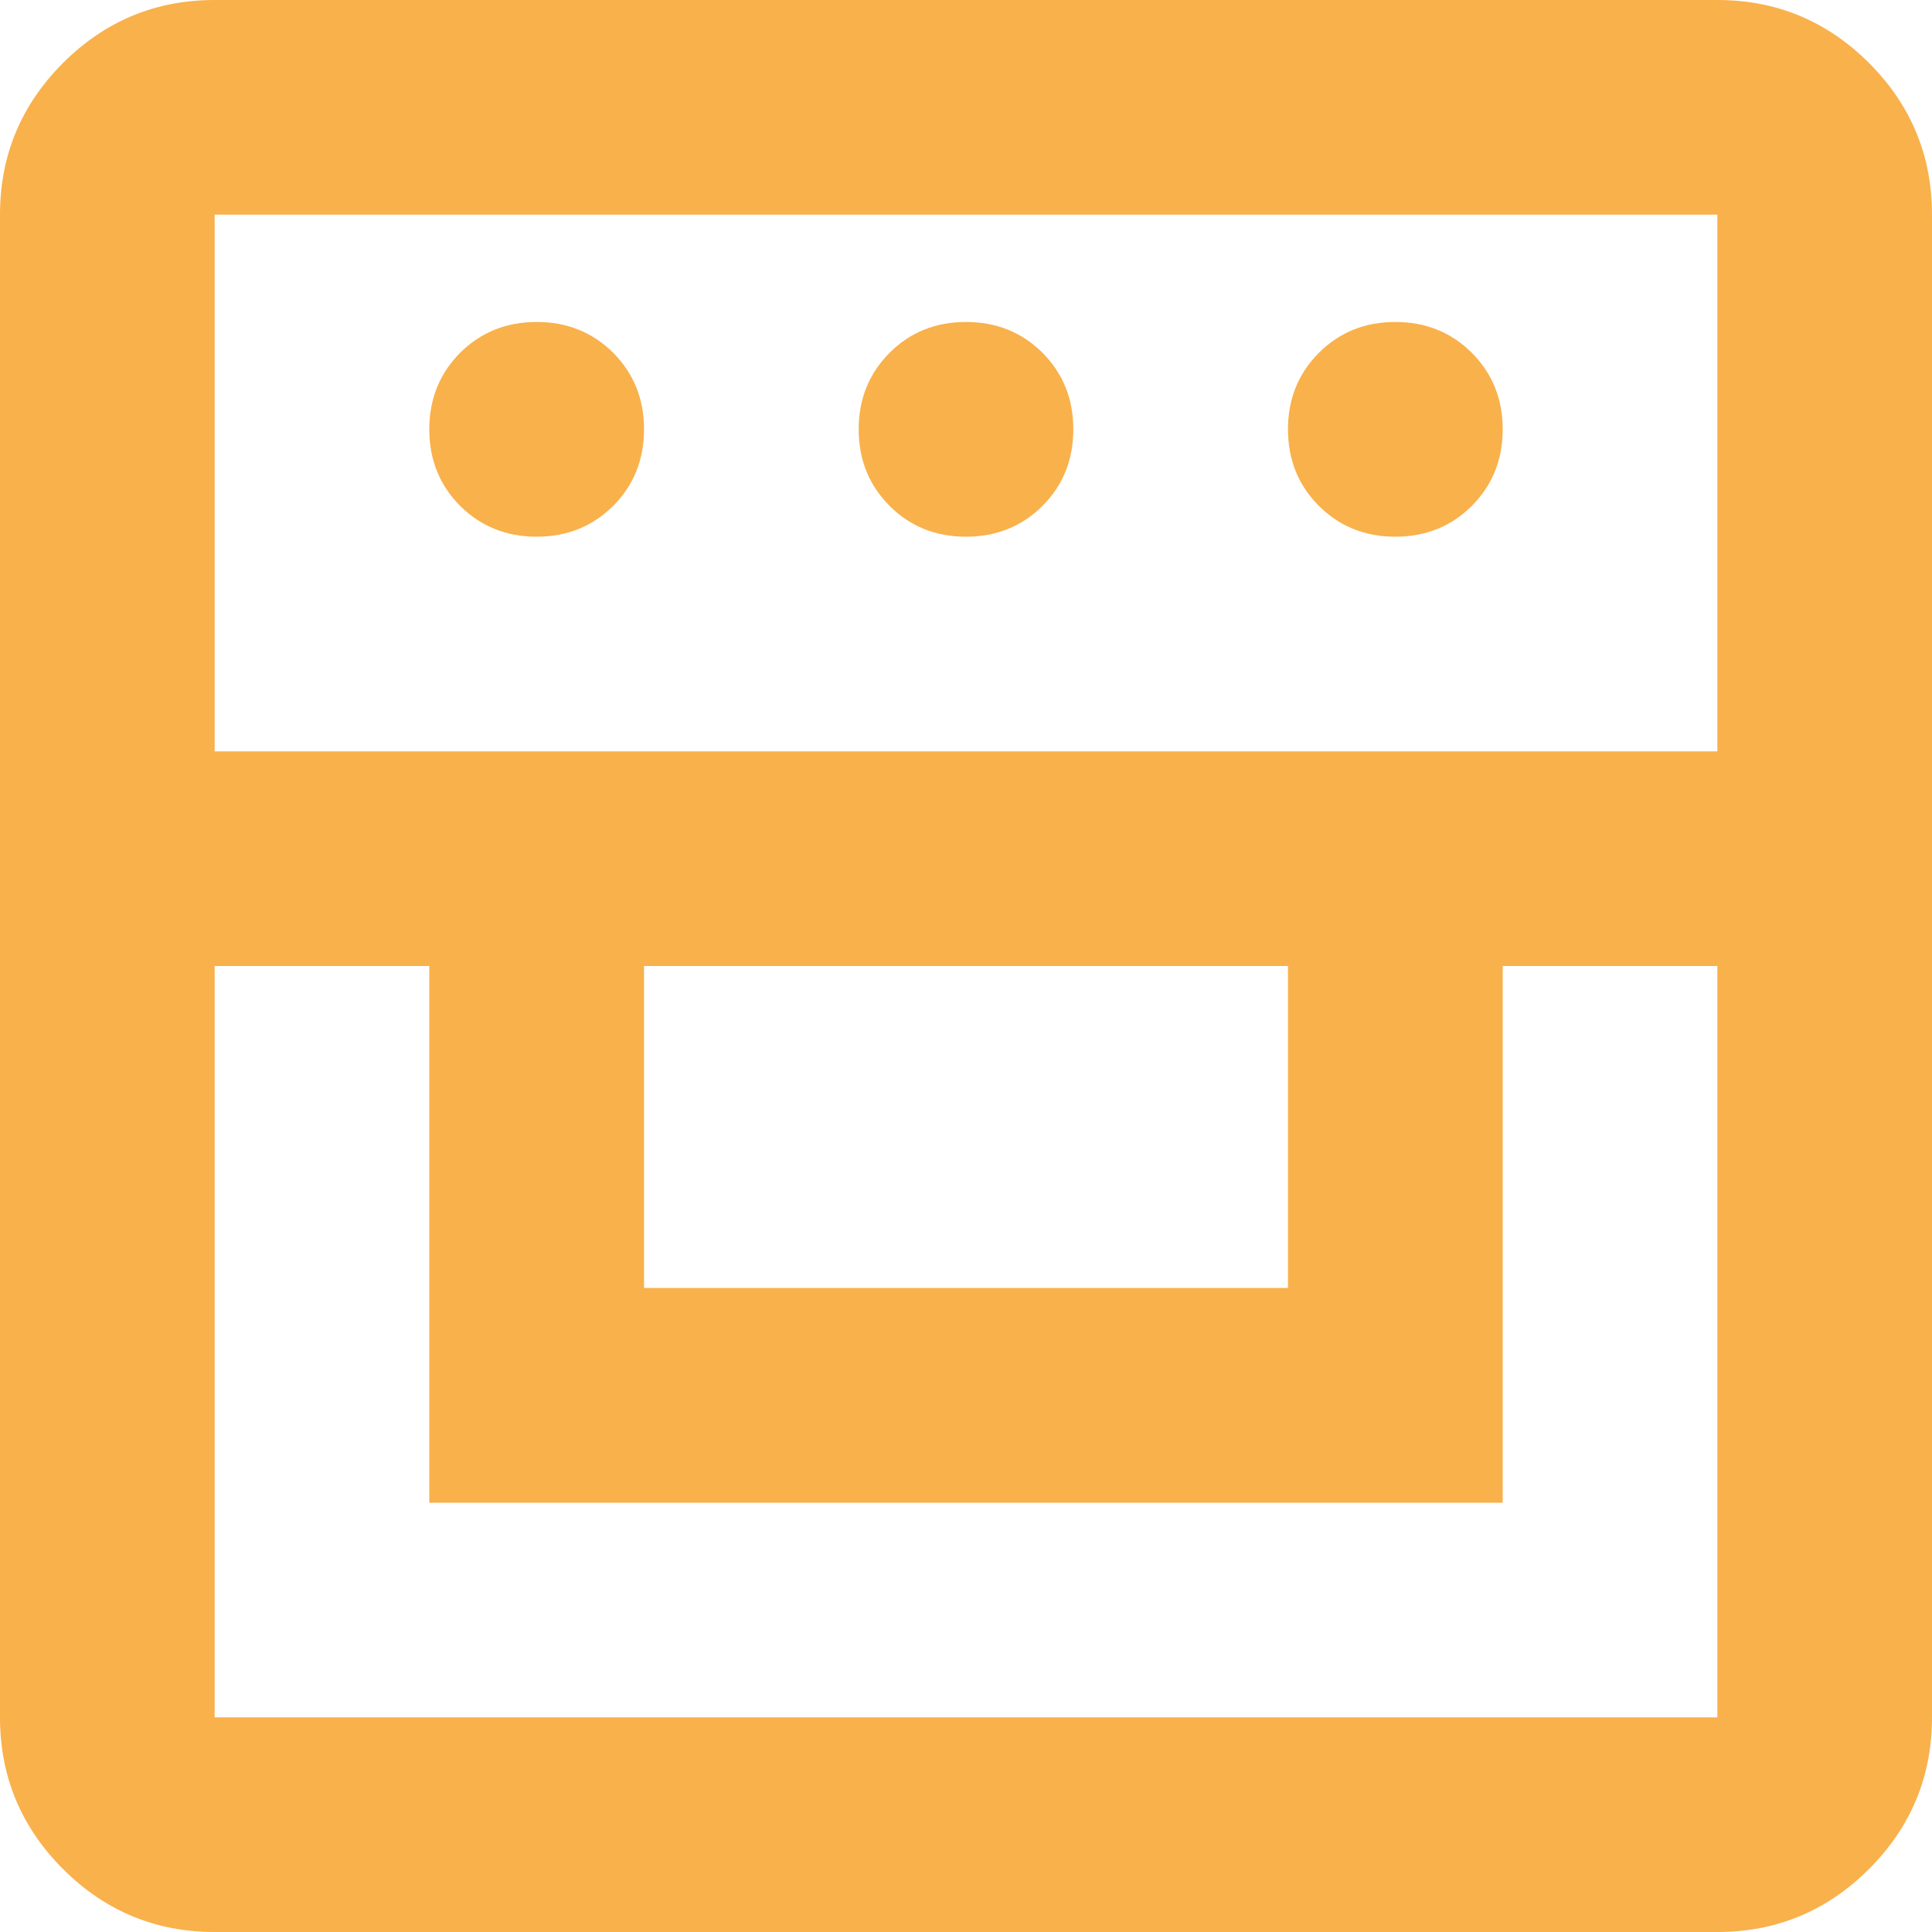 <?xml version="1.0" encoding="UTF-8"?>
<svg width="20px" height="20px" viewBox="0 0 20 20" version="1.1" xmlns="http://www.w3.org/2000/svg" xmlns:xlink="http://www.w3.org/1999/xlink">
    <title>oven-yellow</title>
    <g id="oven-yellow" stroke="none" stroke-width="1" fill="none" fill-rule="evenodd">
        <path d="M2.222,20 C1.611,20 1.088,19.783 0.652,19.348 C0.217,18.912 0,18.389 0,17.778 L0,2.222 C0,1.611 0.217,1.088 0.652,0.652 C1.088,0.217 1.611,0 2.222,0 L17.778,0 C18.389,0 18.912,0.217 19.348,0.652 C19.783,1.088 20,1.611 20,2.222 L20,17.778 C20,18.389 19.783,18.912 19.348,19.348 C18.912,19.783 18.389,20 17.778,20 L2.222,20 Z M2.222,10 L2.222,17.778 L17.778,17.778 L17.778,10 L15.556,10 L15.556,15.556 L4.444,15.556 L4.444,10 L2.222,10 Z M6.667,13.333 L13.333,13.333 L13.333,10 L6.667,10 L6.667,13.333 Z M2.222,7.778 L17.778,7.778 L17.778,2.222 L2.222,2.222 L2.222,7.778 Z M5.556,5.556 C5.241,5.556 4.977,5.449 4.763,5.237 C4.551,5.023 4.444,4.759 4.444,4.444 C4.444,4.13 4.551,3.866 4.763,3.652 C4.977,3.44 5.241,3.333 5.556,3.333 C5.87,3.333 6.134,3.44 6.348,3.652 C6.56,3.866 6.667,4.13 6.667,4.444 C6.667,4.759 6.56,5.023 6.348,5.237 C6.134,5.449 5.87,5.556 5.556,5.556 Z M10,5.556 C9.685,5.556 9.421,5.449 9.209,5.237 C8.996,5.023 8.889,4.759 8.889,4.444 C8.889,4.13 8.996,3.866 9.209,3.652 C9.421,3.44 9.685,3.333 10,3.333 C10.315,3.333 10.579,3.44 10.792,3.652 C11.005,3.866 11.111,4.13 11.111,4.444 C11.111,4.759 11.005,5.023 10.792,5.237 C10.579,5.449 10.315,5.556 10,5.556 Z M14.444,5.556 C14.13,5.556 13.866,5.449 13.653,5.237 C13.44,5.023 13.333,4.759 13.333,4.444 C13.333,4.13 13.44,3.866 13.653,3.652 C13.866,3.44 14.13,3.333 14.444,3.333 C14.759,3.333 15.023,3.44 15.236,3.652 C15.449,3.866 15.556,4.13 15.556,4.444 C15.556,4.759 15.449,5.023 15.236,5.237 C15.023,5.449 14.759,5.556 14.444,5.556 Z" id="Shape" fill="#F9B14B" fill-rule="nonzero"></path>
    </g>
</svg>
